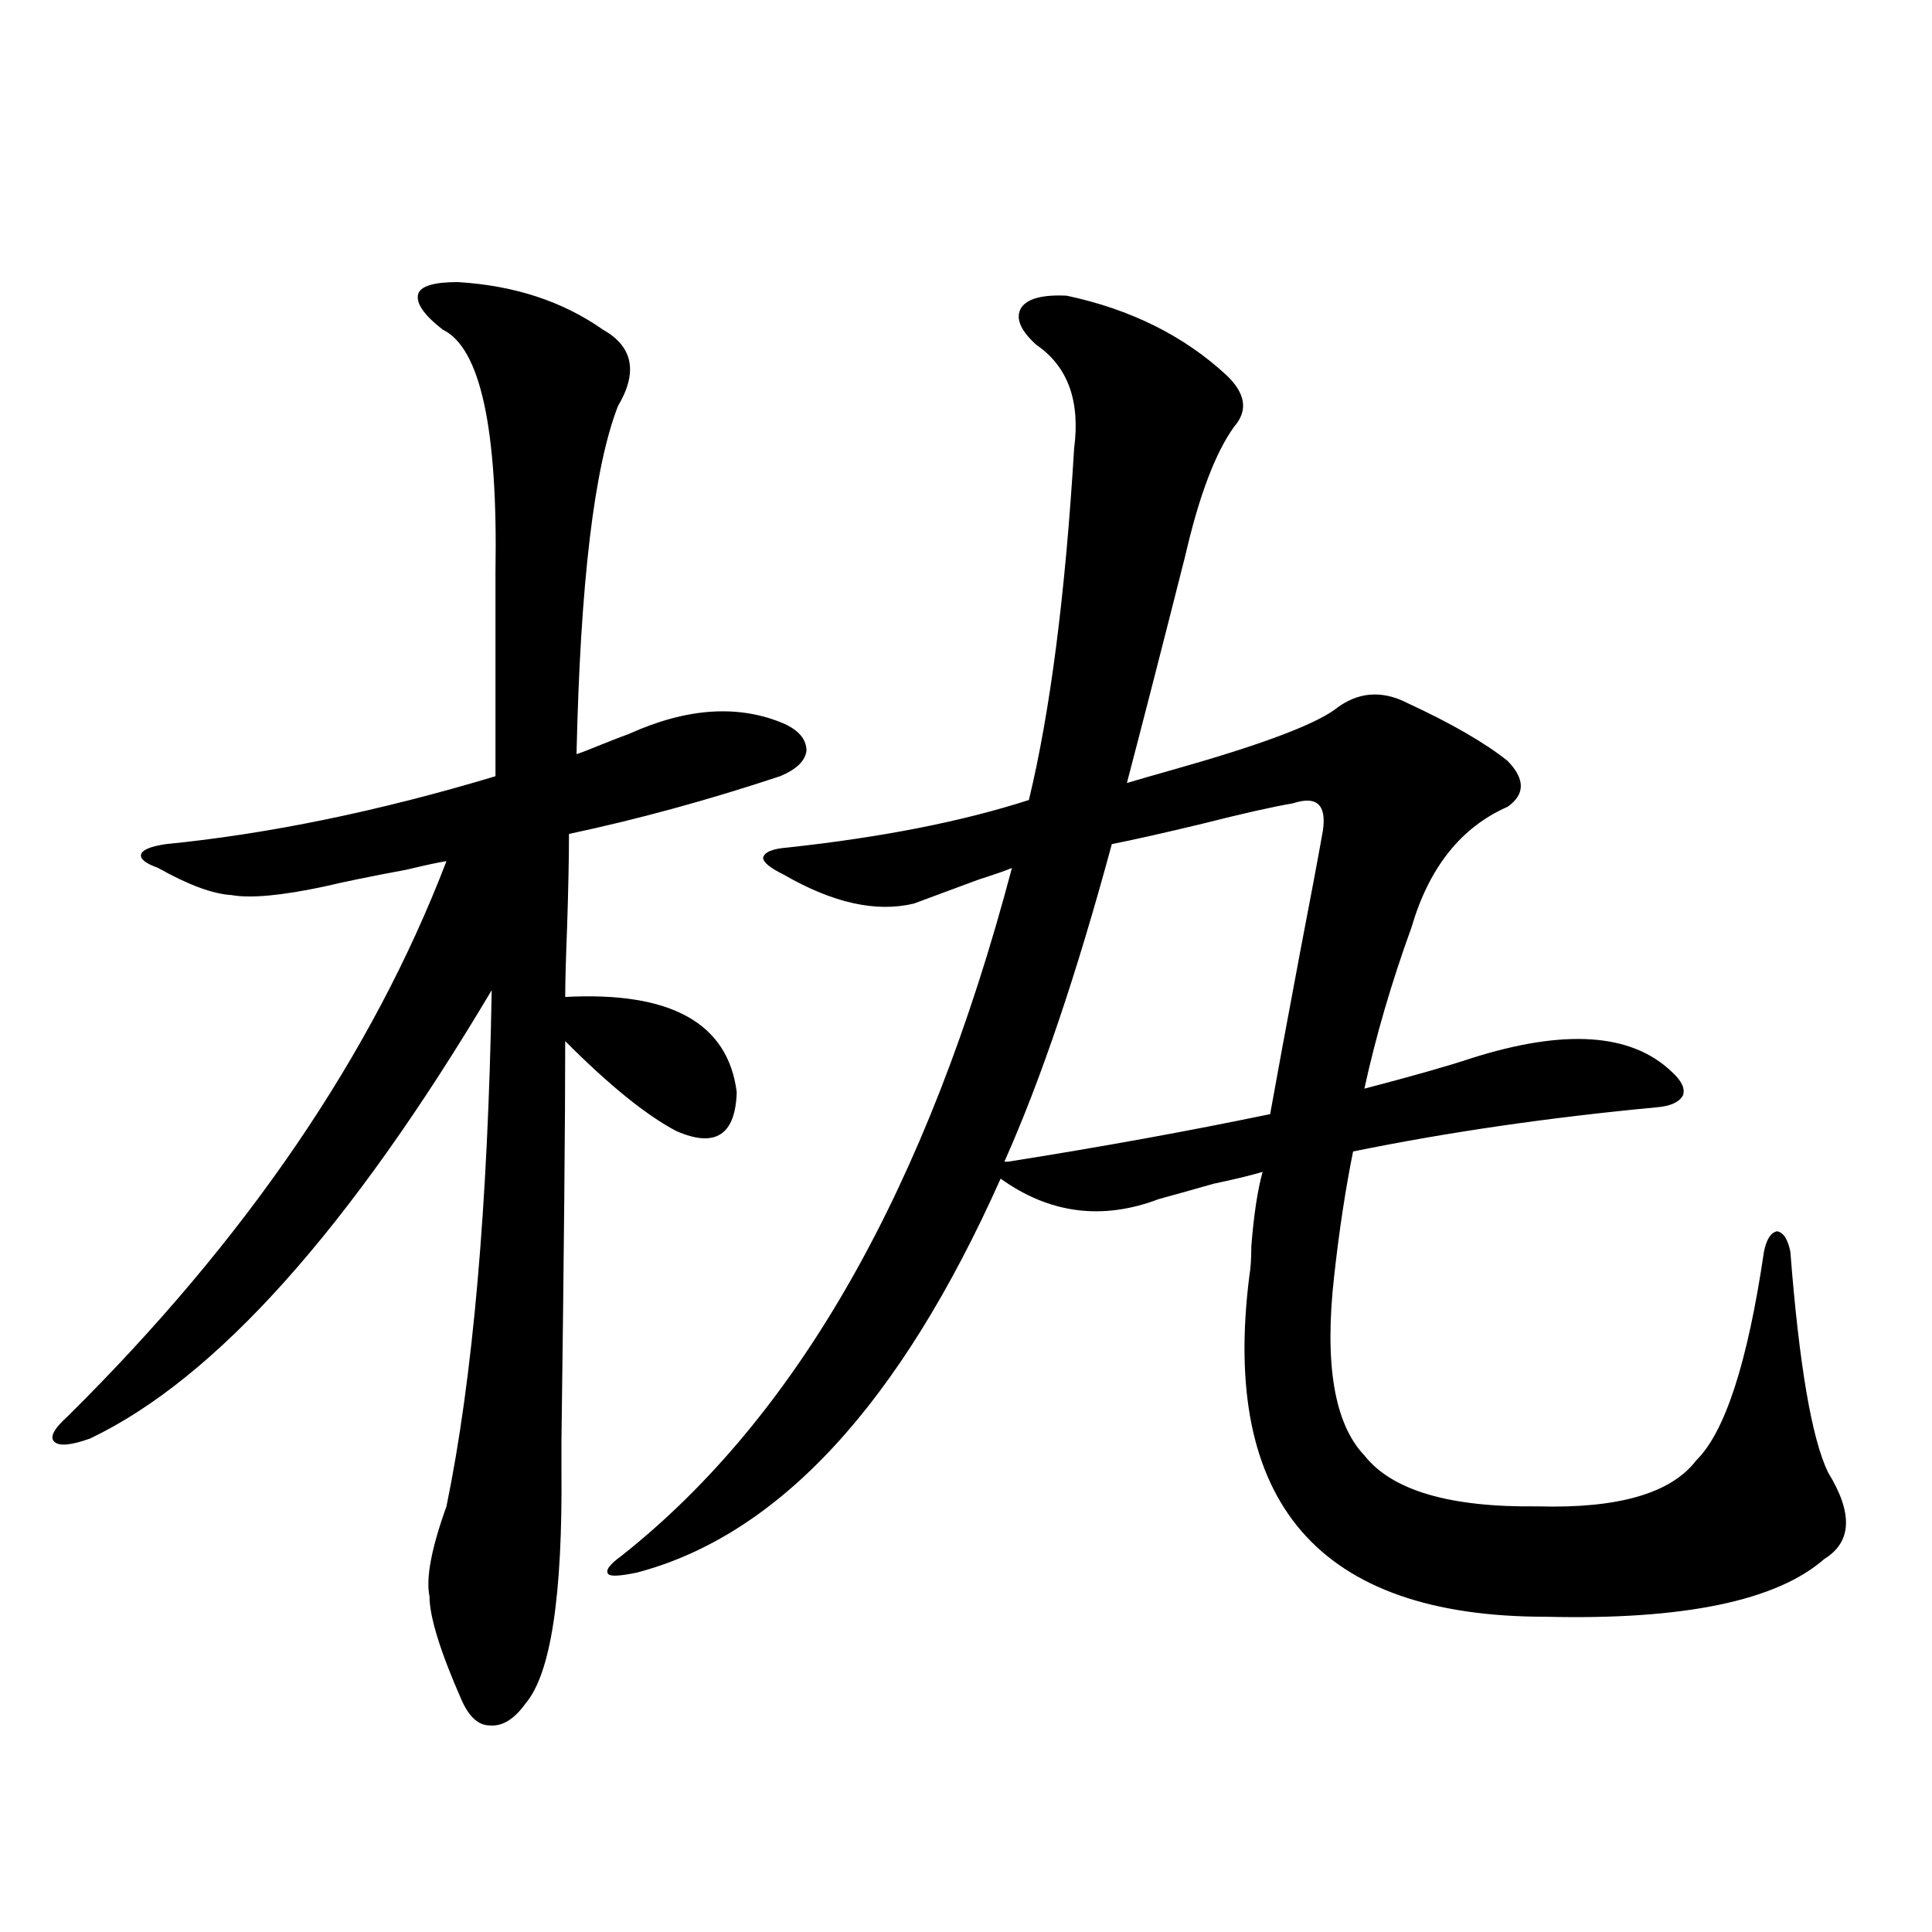 <?xml version="1.0" encoding="utf-8"?>
<!-- Generator: Adobe Illustrator 16.0.0, SVG Export Plug-In . SVG Version: 6.00 Build 0)  -->
<!DOCTYPE svg PUBLIC "-//W3C//DTD SVG 1.1//EN" "http://www.w3.org/Graphics/SVG/1.1/DTD/svg11.dtd">
<svg version="1.1" id="图层_1" xmlns="http://www.w3.org/2000/svg" xmlns:xlink="http://www.w3.org/1999/xlink" x="0px" y="0px"
	 width="1000px" height="1000px" viewBox="0 0 1000 1000" enable-background="new 0 0 1000 1000" xml:space="preserve">
<path d="M236.945,146.004c29.268,1.758,54.298,9.97,75.12,24.609c15.609,8.789,18.201,21.973,7.805,39.551
	c-12.362,31.641-19.512,91.708-21.463,180.176c1.951-0.577,6.494-2.335,13.658-5.273c5.854-2.335,10.396-4.093,13.658-5.273
	c29.908-13.472,56.584-15.229,79.998-5.273c7.805,3.516,11.707,8.212,11.707,14.063c-0.655,5.273-5.213,9.668-13.658,13.184
	c-37.072,12.305-73.504,22.274-109.266,29.883c0,12.305-0.335,28.427-0.976,48.34c-0.655,16.411-0.976,28.427-0.976,36.035
	c54.633-2.925,84.221,13.485,88.778,49.219c-0.655,22.274-11.066,29.004-31.219,20.215c-15.609-8.198-34.801-23.73-57.56-46.582
	c0,41.021-0.655,110.165-1.951,207.422c0,8.789,0,13.485,0,14.063c0.641,65.616-5.533,106.046-18.536,121.289
	c-5.854,8.198-12.042,12.003-18.536,11.426c-5.854,0-10.731-4.395-14.634-13.184c-11.066-25.2-16.585-43.066-16.585-53.613
	c-1.951-9.366,0.976-24.897,8.78-46.582c13.658-66.206,21.463-155.265,23.414-267.188
	c-73.504,123.638-142.771,200.981-207.8,232.031c-9.756,3.516-15.944,4.106-18.536,1.758c-2.606-2.335-0.335-6.729,6.829-13.184
	c92.346-91.406,157.71-187.207,196.093-287.402c-3.902,0.591-10.731,2.06-20.487,4.395c-18.871,3.516-33.17,6.454-42.926,8.789
	c-22.118,4.696-38.048,6.152-47.804,4.395c-9.756-0.577-22.438-5.273-38.048-14.063c-6.509-2.335-9.436-4.683-8.78-7.031
	c0.641-2.335,4.878-4.093,12.683-5.273c53.322-5.273,110.241-16.987,170.728-35.156V296.297
	c1.296-74.405-7.805-116.304-27.316-125.684c-9.756-7.608-13.993-13.761-12.683-18.457
	C217.754,148.063,224.583,146.004,236.945,146.004z M761.811,547.664c48.124-15.229,82.59-12.882,103.412,7.031
	c5.198,4.696,7.149,8.789,5.854,12.305c-1.951,3.516-6.509,5.575-13.658,6.152c-55.943,5.273-108.29,12.896-157.069,22.852
	c-3.902,19.336-7.164,40.731-9.756,64.16c-5.213,45.703,0,76.767,15.609,93.164c14.299,18.169,44.222,26.958,89.754,26.367
	c41.615,1.181,68.932-6.729,81.949-23.73c14.954-14.64,26.661-50.675,35.121-108.105c1.296-6.44,3.567-9.956,6.829-10.547
	c3.247,0.591,5.519,4.106,6.829,10.547c4.543,58.599,11.052,96.68,19.512,114.258c13.003,21.094,12.348,36.035-1.951,44.824
	c-24.725,21.671-72.849,31.641-144.387,29.883c-117.07,0-168.136-58.887-153.167-176.66c0.641-3.516,0.976-8.487,0.976-14.941
	c1.296-16.397,3.247-29.292,5.854-38.672c-5.854,1.758-14.313,3.817-25.365,6.152c-12.362,3.516-21.798,6.152-28.292,7.91
	c-29.268,11.138-56.584,7.622-81.949-10.547c-52.041,116.606-114.799,184.57-188.288,203.906c-8.46,1.758-13.338,2.06-14.634,0.879
	c-1.951-1.758,0.32-4.972,6.829-9.668c91.05-72.07,158.365-190.723,201.946-355.957c-2.606,1.181-8.46,3.228-17.561,6.152
	c-14.313,5.273-25.365,9.38-33.17,12.305c-19.512,4.696-41.95-0.288-67.315-14.941c-7.164-3.516-10.731-6.44-10.731-8.789
	c0.641-2.925,4.878-4.683,12.683-5.273c48.779-5.273,90.395-13.472,124.875-24.609c11.052-45.703,18.856-106.348,23.414-181.934
	c3.247-24.609-3.262-42.476-19.512-53.613c-8.46-7.608-11.066-14.063-7.805-19.336c3.247-4.683,11.052-6.729,23.414-6.152
	c33.17,7.031,60.807,20.806,82.925,41.309c9.756,9.38,11.052,18.169,3.902,26.367c-9.756,13.485-18.216,35.747-25.365,66.797
	c-11.707,46.294-21.798,85.556-30.243,117.773c5.854-1.758,13.979-4.093,24.39-7.031c43.566-12.305,71.218-22.55,82.925-30.762
	c11.707-9.366,24.39-10.547,38.048-3.516c22.759,10.547,39.999,20.517,51.706,29.883c9.101,9.38,9.101,17.29,0,23.73
	c-24.069,10.547-40.654,31.353-49.755,62.402c-10.411,28.716-18.536,56.552-24.39,83.496
	C730.912,557.044,749.448,551.771,761.811,547.664z M575.474,436.922c-18.216,67.388-36.752,122.168-55.608,164.355h1.951
	c48.124-7.608,93.321-15.82,135.606-24.609c3.247-18.155,8.445-46.28,15.609-84.375c5.198-26.944,9.101-47.749,11.707-62.402
	c1.951-13.472-3.262-18.155-15.609-14.063c-10.411,1.758-26.021,5.273-46.828,10.547
	C602.79,431.071,587.181,434.587,575.474,436.922z"/>
</svg>
